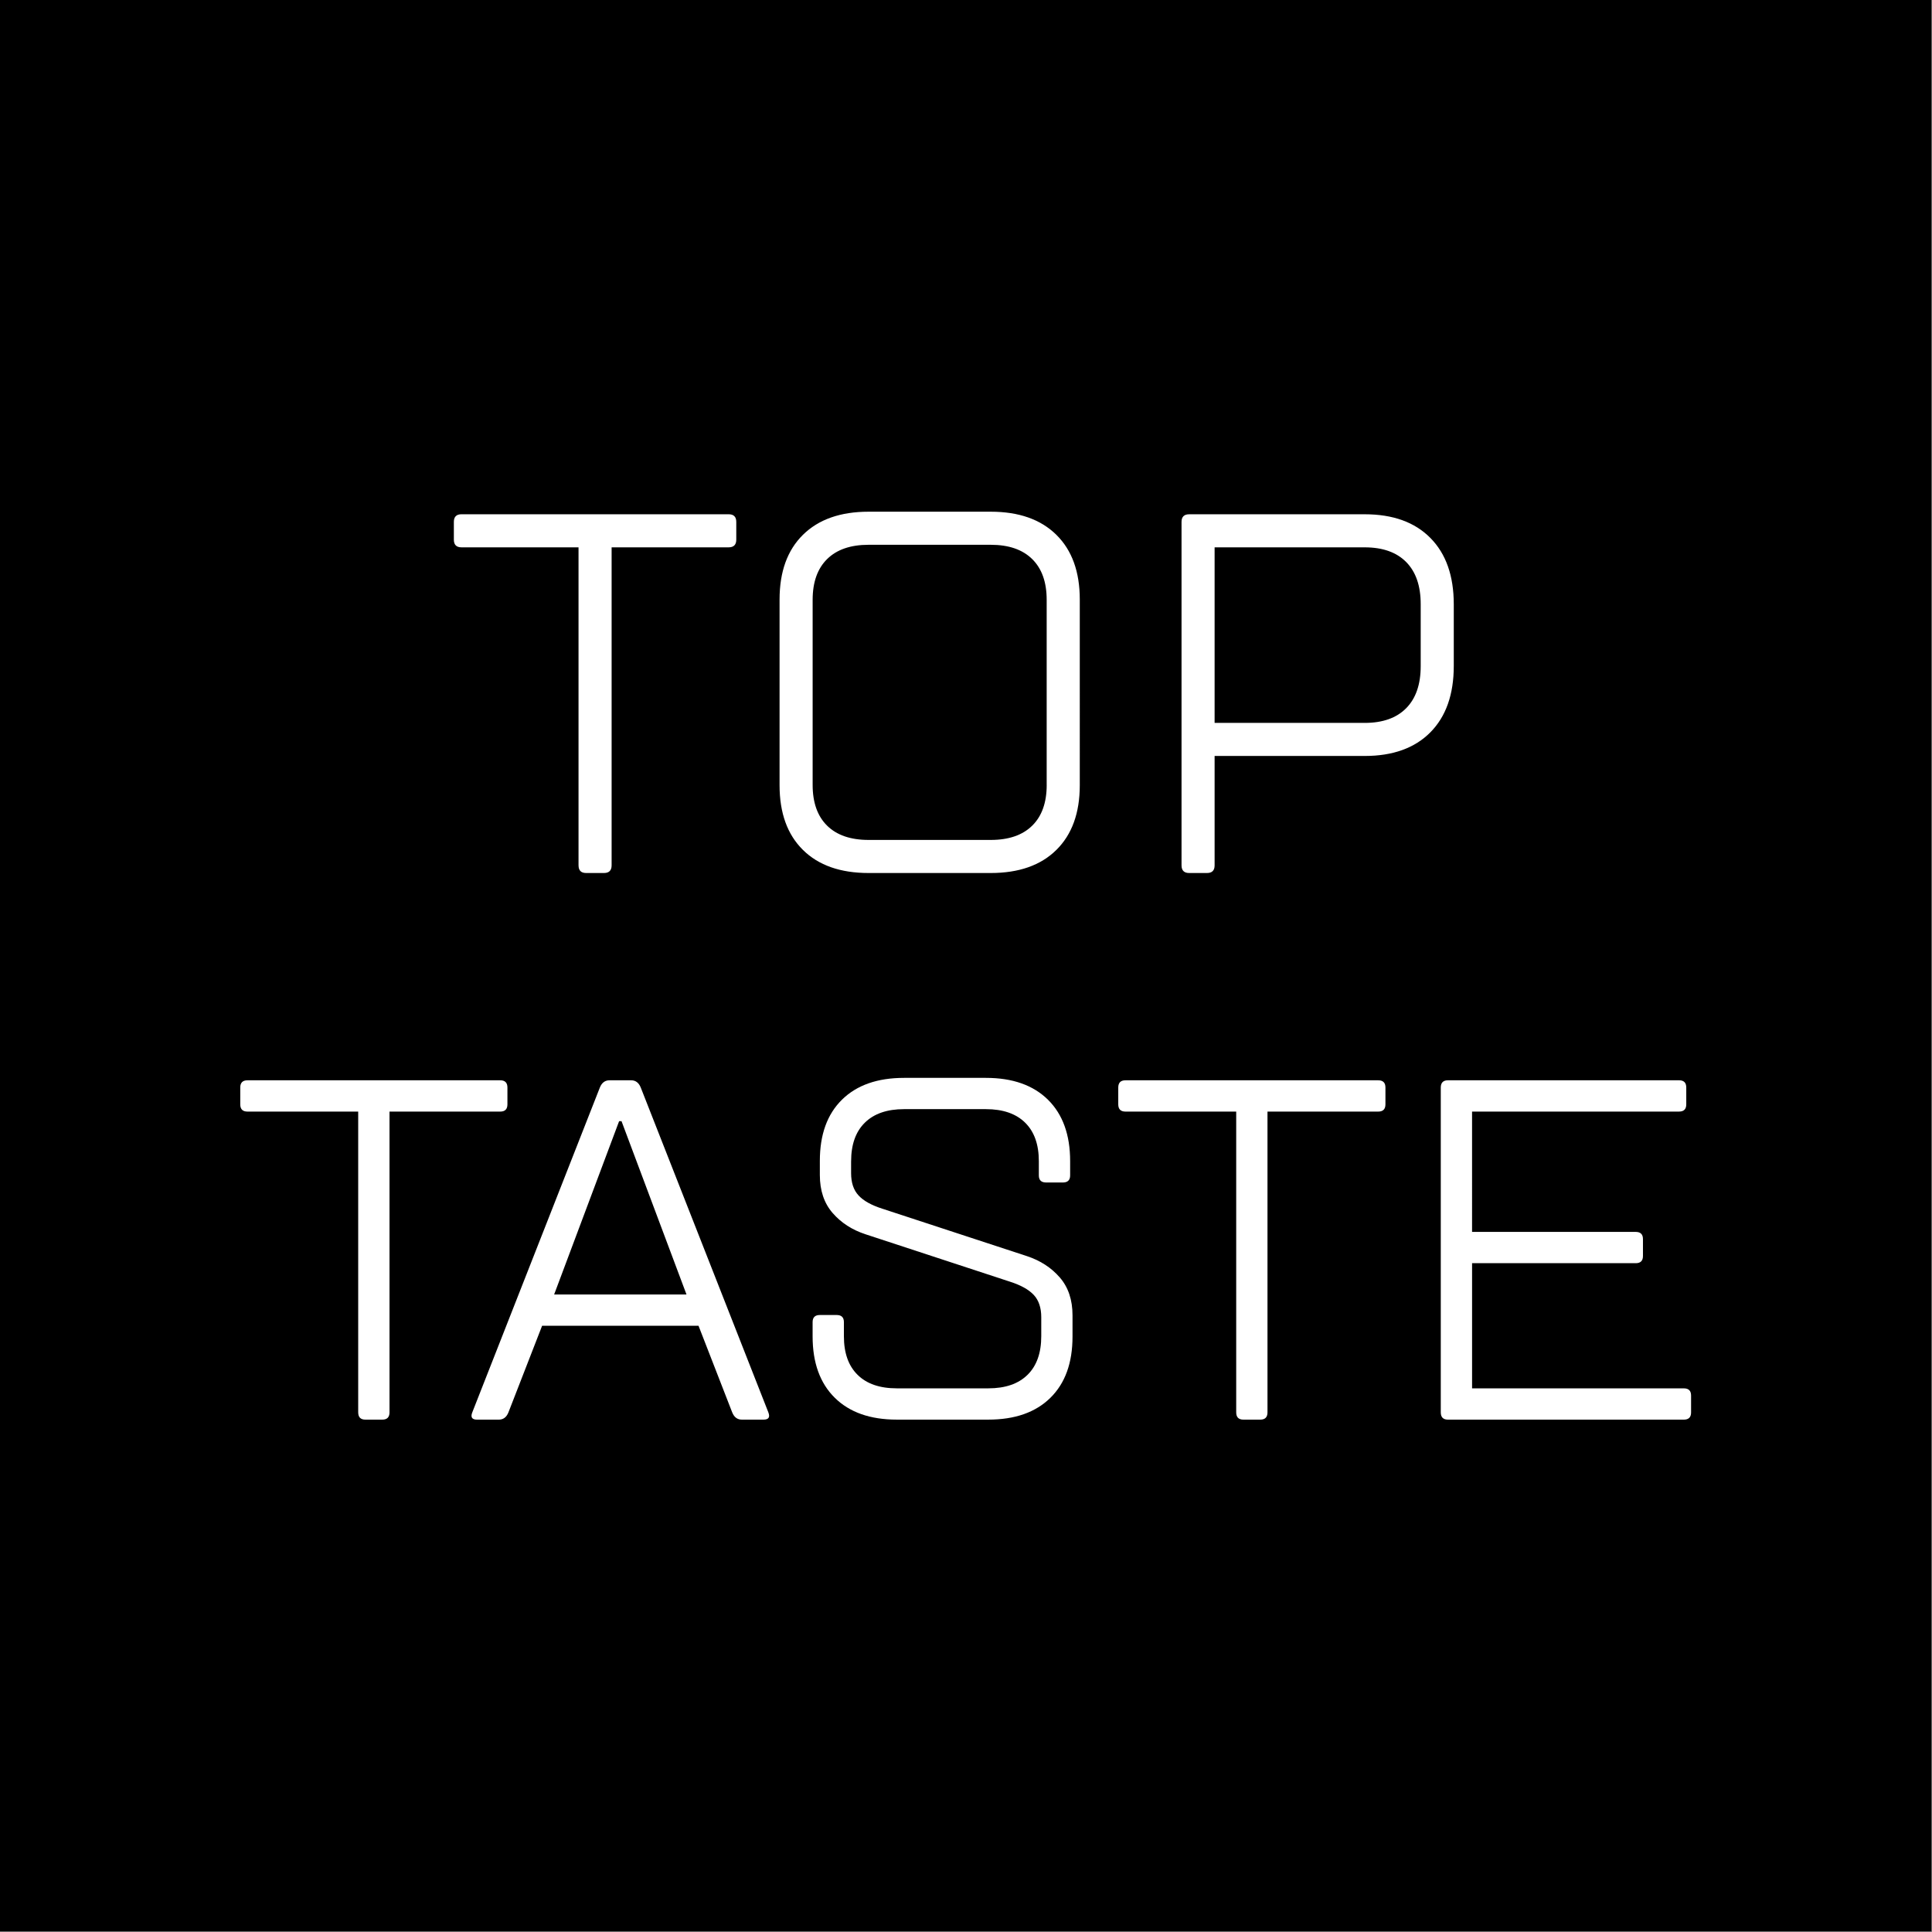 <svg xmlns="http://www.w3.org/2000/svg" width="140" height="140"><rect width="100%" height="100%" fill="#808080" stroke="none"/><g fill="none"><path fill="#FFF" d="M12.445 20.222h122.889v96.444H12.445z"/><path fill="#000" d="M0 0h139.954v139.952H0V0zm25.957 102.344c0 .353.174.528.523.528h1.222c.35 0 .523-.175.523-.528V80.55h8.022c.35 0 .523-.175.523-.524v-1.22c0-.35-.174-.524-.523-.524H17.934c-.35 0-.524.175-.524.524v1.22c0 .349.175.524.524.524h8.022v21.795h.001zm27.103.006c.14.348.372.522.697.522h1.571c.371 0 .487-.175.349-.528L46.432 78.81c-.14-.35-.372-.528-.697-.528h-1.568c-.327 0-.56.176-.7.528l-9.243 23.535c-.14.353-.022.528.35.528h1.568c.327 0 .559-.174.699-.522l2.442-6.28h11.335l2.442 6.28zm-12.905-8.547l4.708-12.558h.175l4.708 12.558h-9.591zm21.52-9.65c0-1.214.331-2.148.995-2.8.663-.653 1.61-.98 2.842-.98h5.93c1.232 0 2.18.327 2.842.978.664.653.994 1.584.994 2.795v1.029c0 .343.175.513.525.513h1.22c.348 0 .523-.172.523-.516v-1.035c0-1.905-.535-3.388-1.604-4.445-1.071-1.057-2.57-1.585-4.5-1.585h-5.93c-1.93 0-3.43.527-4.5 1.581-1.07 1.053-1.603 2.53-1.603 4.43v1.03c0 1.123.308 2.04.924 2.748.616.71 1.411 1.227 2.39 1.546l10.463 3.434c.79.252 1.365.574 1.727.963.36.388.54.927.54 1.614v1.372c0 1.216-.332 2.15-.994 2.8-.664.654-1.61.98-2.842.98h-6.629c-1.233 0-2.181-.324-2.842-.977-.664-.652-.994-1.582-.994-2.796v-1.027c0-.343-.176-.514-.524-.514h-1.22c-.35 0-.524.172-.524.517v1.033c0 1.908.535 3.388 1.604 4.445 1.069 1.058 2.57 1.586 4.5 1.586h6.626c1.932 0 3.43-.526 4.5-1.58 1.07-1.052 1.604-2.53 1.604-4.432v-1.544c0-1.123-.308-2.038-.924-2.748-.616-.71-1.411-1.225-2.388-1.547L63.94 87.588c-.791-.252-1.367-.572-1.726-.962-.362-.389-.54-.928-.54-1.614v-.86zm27.905 18.191c0 .353.175.528.523.528h1.22c.35 0 .524-.175.524-.528V80.55h8.022c.35 0 .525-.175.525-.524v-1.22c0-.35-.175-.524-.525-.524H81.557c-.349 0-.524.175-.524.524v1.22c0 .349.175.524.525.524h8.022v21.795zm17.092-21.795h14.998c.35 0 .523-.175.523-.524v-1.22c0-.35-.175-.524-.523-.524h-16.743c-.348 0-.523.176-.523.528v23.535c0 .353.175.528.523.528h17.091c.35 0 .524-.174.524-.522v-1.222c0-.349-.175-.523-.524-.523h-15.346v-9.07h11.859c.35 0 .524-.174.524-.522v-1.221c0-.35-.175-.524-.524-.524h-11.86V80.55zM41.923 62.705c0 .372.183.557.553.557h1.29c.369 0 .554-.185.554-.557V39.662h8.48c.368 0 .553-.186.553-.554v-1.29c0-.37-.185-.553-.553-.553H33.44c-.367 0-.552.184-.552.553v1.29c0 .368.185.554.553.554h8.481v23.043zm33.925-5.827c0 1.28-.35 2.266-1.052 2.954-.7.689-1.702 1.033-3.005 1.033h-8.85c-1.302 0-2.304-.344-3.004-1.033-.7-.688-1.05-1.673-1.05-2.954V43.466c0-1.281.35-2.265 1.05-2.954.7-.69 1.7-1.035 3.004-1.035h8.85c1.302 0 2.305.345 3.005 1.035.7.689 1.05 1.673 1.05 2.954v13.412h.002zm2.397-13.433c0-2.012-.566-3.576-1.697-4.69-1.131-1.116-2.716-1.675-4.757-1.675h-8.85c-2.04 0-3.626.559-4.757 1.675-1.131 1.114-1.694 2.678-1.694 4.69v13.454c0 2.012.563 3.575 1.694 4.69 1.131 1.117 2.716 1.673 4.757 1.673h8.85c2.04 0 3.626-.556 4.757-1.673 1.131-1.115 1.697-2.678 1.697-4.69V43.445zm7.926-6.178c-.368 0-.553.184-.553.555v24.884c0 .371.185.556.553.556h1.291c.37 0 .553-.184.553-.553V54.78h10.878c2.041 0 3.626-.572 4.757-1.714 1.13-1.142 1.696-2.744 1.696-4.808v-4.471c0-2.062-.566-3.665-1.696-4.806-1.13-1.144-2.716-1.715-4.757-1.715H86.171zm12.722 2.396c1.302 0 2.305.355 3.006 1.066.7.711 1.05 1.727 1.05 3.05v4.49c0 1.322-.35 2.338-1.05 3.048-.7.711-1.704 1.067-3.006 1.067H88.015v-12.72h10.878z"/></g></svg>